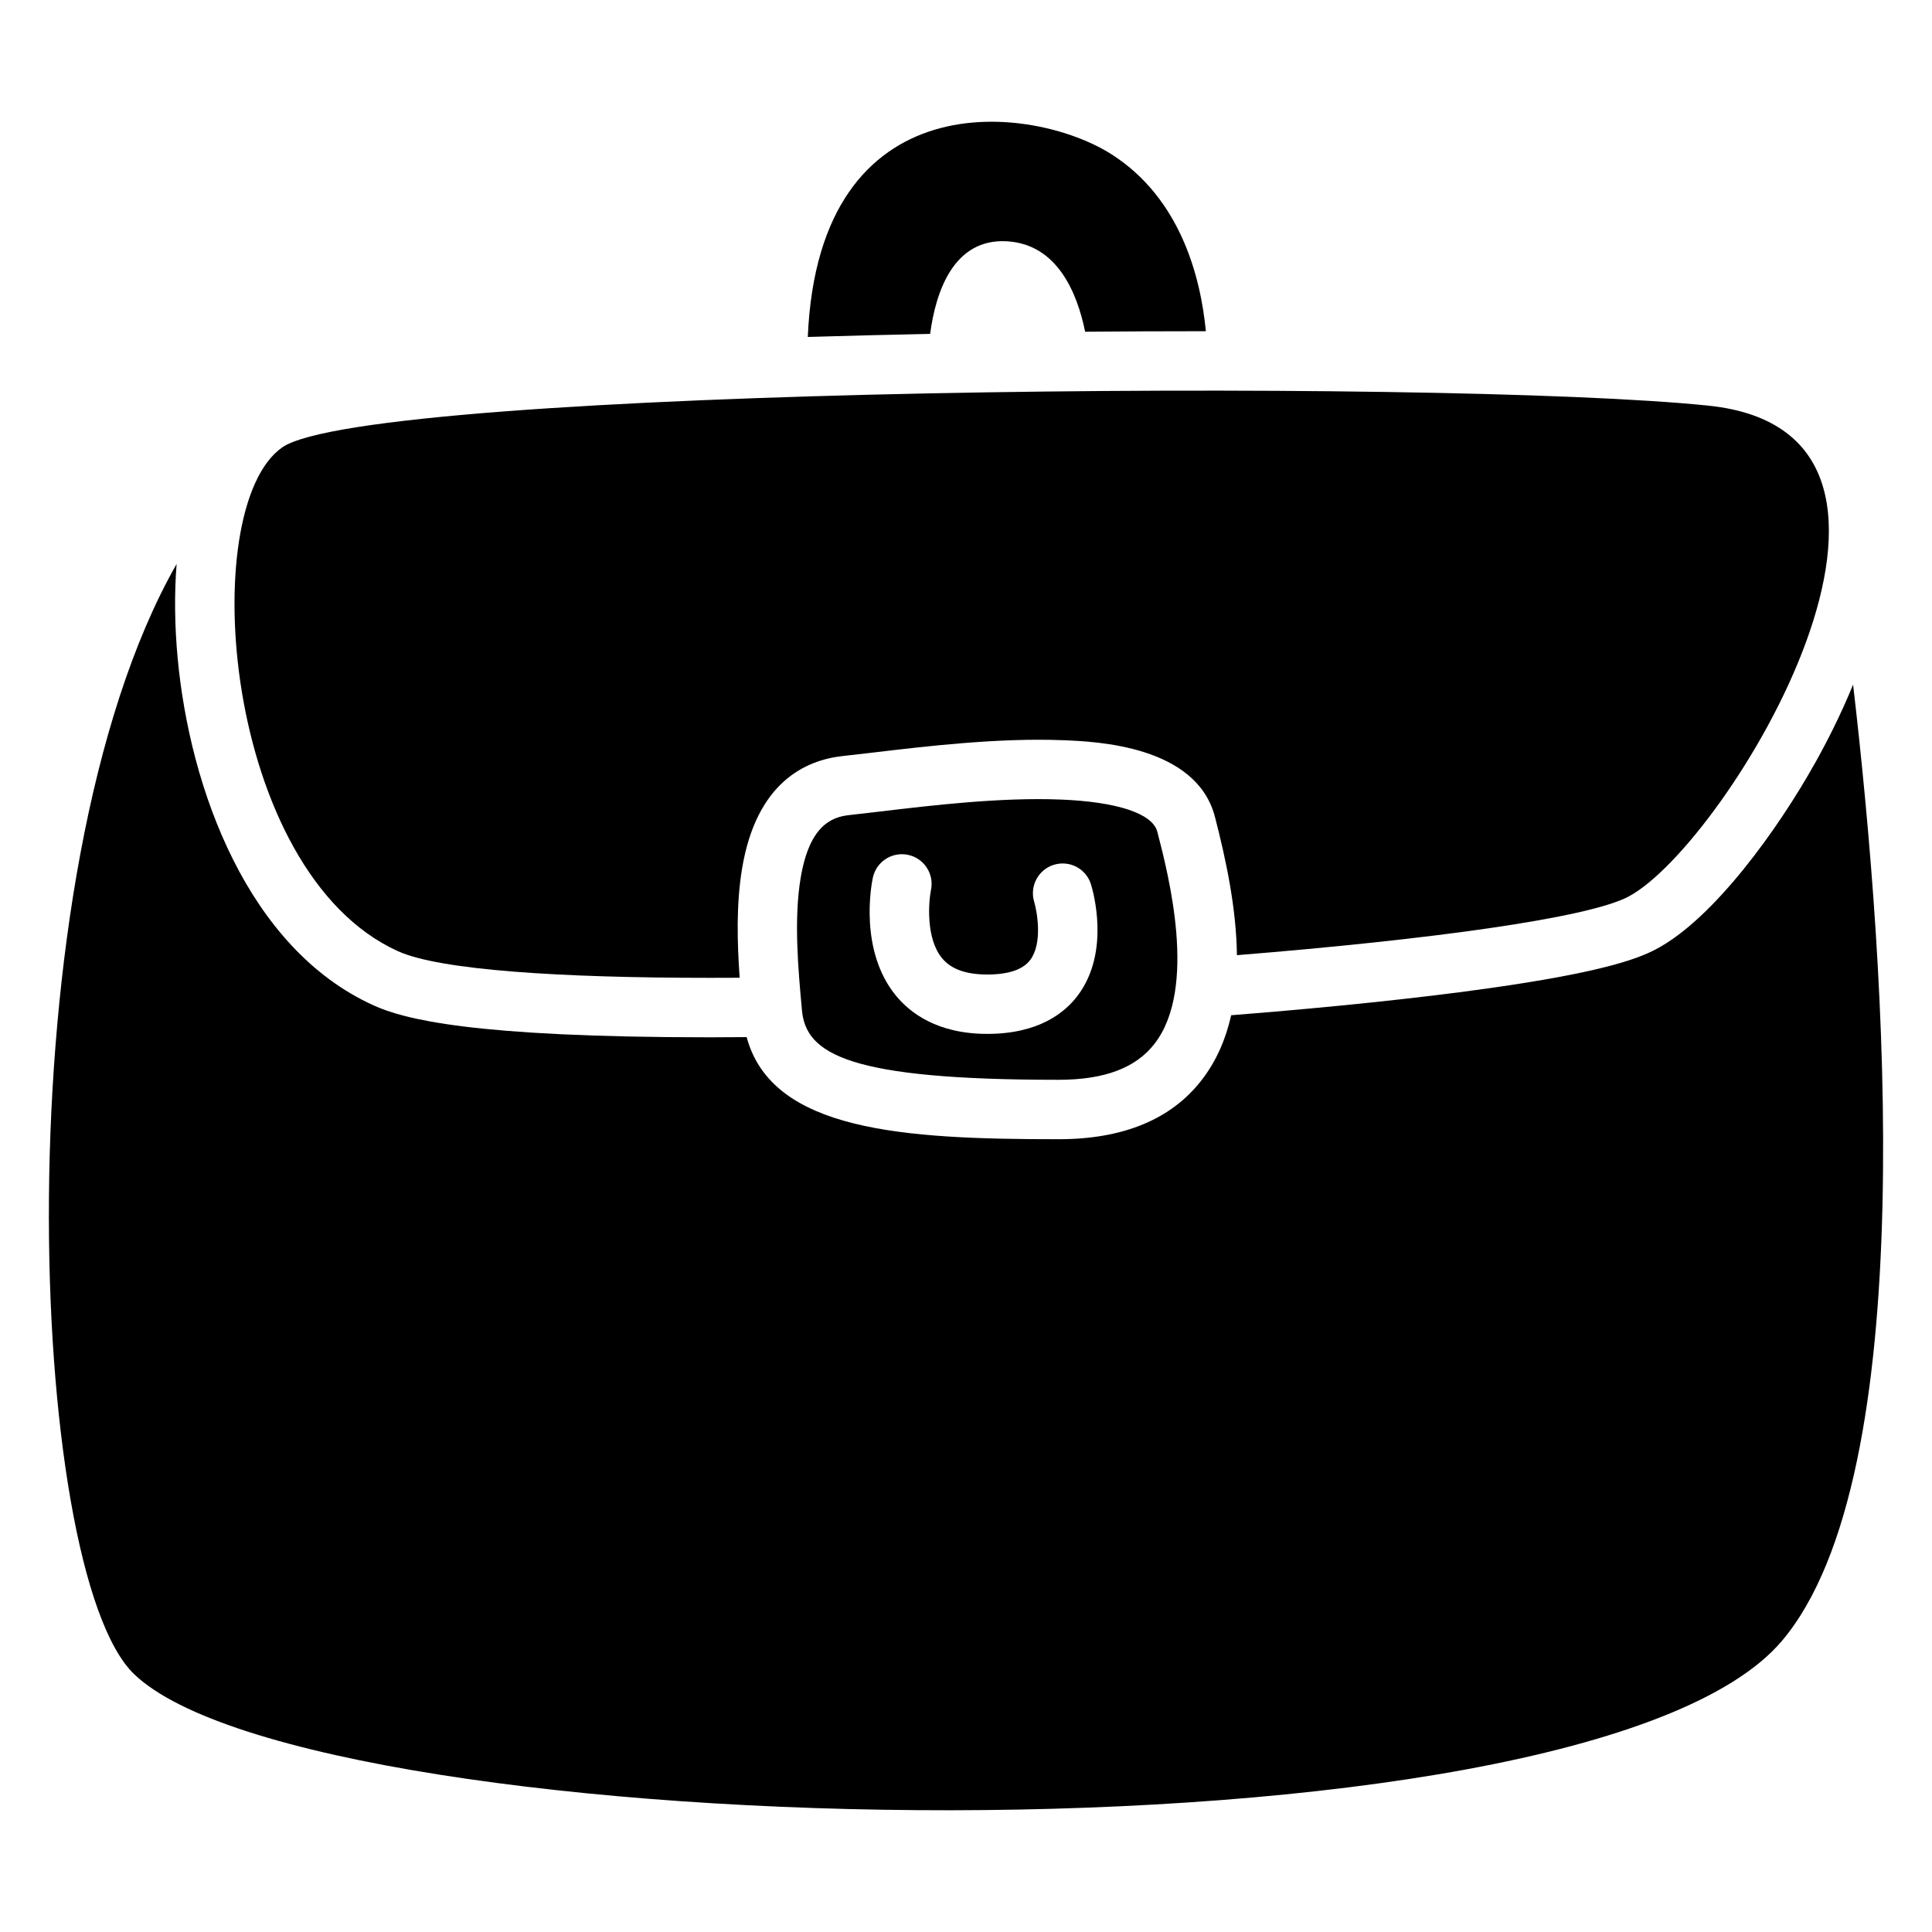 <?xml version="1.0" encoding="UTF-8"?>
<!-- Uploaded to: SVG Repo, www.svgrepo.com, Generator: SVG Repo Mixer Tools -->
<svg fill="#000000" width="800px" height="800px" version="1.1" viewBox="144 144 512 512" xmlns="http://www.w3.org/2000/svg">
 <g>
  <path d="m410.93 207.95c13.137 0.809 18.48 13.371 20.645 23.961 10.402-0.09 20.859-0.137 31.293-0.137v0.02l0.012-0.02h0.688c-1.387-14.395-6.711-35.16-24.934-46.84-20.742-13.285-77.637-20.301-80.559 48.363 10.5-0.316 21.344-0.59 32.422-0.816 1.453-10.941 6.098-25.406 20.434-24.531z"/>
  <path d="m425.07 355.89c-15.871-0.641-34.34 1.566-47.824 3.168-3.051 0.363-5.805 0.688-8.168 0.945-4.793 0.512-10.578 2.863-12.898 16.66-1.859 11.039-0.609 24.66 0.305 34.605l0.039 0.48c1.074 11.66 12.535 18.41 67.906 18.41h0.098c12.145 0 20.469-3.129 25.438-9.555 11.453-14.801 3.672-44.852 0.738-56.168-1.238-4.836-10.586-7.945-25.633-8.547zm4.676 51.758c-3.473 4.723-10.48 10.344-24.117 10.344h-0.07c-13.156-0.02-20.418-5.57-24.195-10.215-9.711-11.977-6.465-29.215-6.062-31.133 0.887-4.262 5.059-6.988 9.32-6.102 4.25 0.887 6.977 5.039 6.102 9.289-0.648 3.246-1.398 12.82 2.902 18.066 2.391 2.922 6.309 4.348 11.965 4.359h0.051c5.648 0 9.484-1.309 11.414-3.906 3.277-4.41 1.789-12.762 1.012-15.352-1.25-4.152 1.082-8.551 5.227-9.82 4.144-1.27 8.531 1.023 9.82 5.164 0.539 1.773 5.172 17.727-3.367 29.305z"/>
  <path d="m249.5 396.09c11.051 5 42.863 7.047 82.605 7.047h0.012 0.039c2.383 0 4.793-0.012 7.231-0.02h0.07c0.188 0 0.375 0 0.562-0.012-0.66-9.141-0.945-19.562 0.66-29.066 3.809-22.602 16.66-28.625 26.766-29.695 2.301-0.246 4.988-0.562 7.969-0.914 14.012-1.664 33.18-3.945 50.312-3.266 8.738 0.344 35.344 1.406 40.246 20.32 2.961 11.426 5.676 24.305 5.824 36.645 50.754-4.094 92.93-9.789 103.76-15.52 26.156-13.824 92.301-122.77 21.176-130.11-71.125-7.352-355.02-4.981-377.96 11.078-22.949 16.055-15.707 112.52 30.73 133.52z"/>
  <path d="m635.09 325.43c-3.285 8.031-6.918 15.125-9.949 20.547-9.949 17.82-26.98 41.484-42.242 49.555-4.547 2.402-13.086 5.668-38.898 9.574-16.512 2.5-38.102 4.922-62.445 7.016-3.731 0.316-7.5 0.629-11.285 0.926-1.406 6.269-3.887 12.113-7.832 17.199-8.039 10.391-20.781 15.656-37.883 15.656h-0.176c-41.141 0-75.816-2.176-82.508-27.059-3.297 0.031-6.562 0.051-9.75 0.051-63.125 0-81.082-4.82-89.102-8.453-33.379-15.094-48.719-57.438-51.938-92.023-0.809-8.699-0.895-17.133-0.277-24.965-46.828 82.121-39.629 266.92-11.27 294.2 47.43 45.629 384.14 53.539 436.75-8.867 36.98-43.867 27.621-177.69 18.805-253.35z"/>
 </g>
</svg>